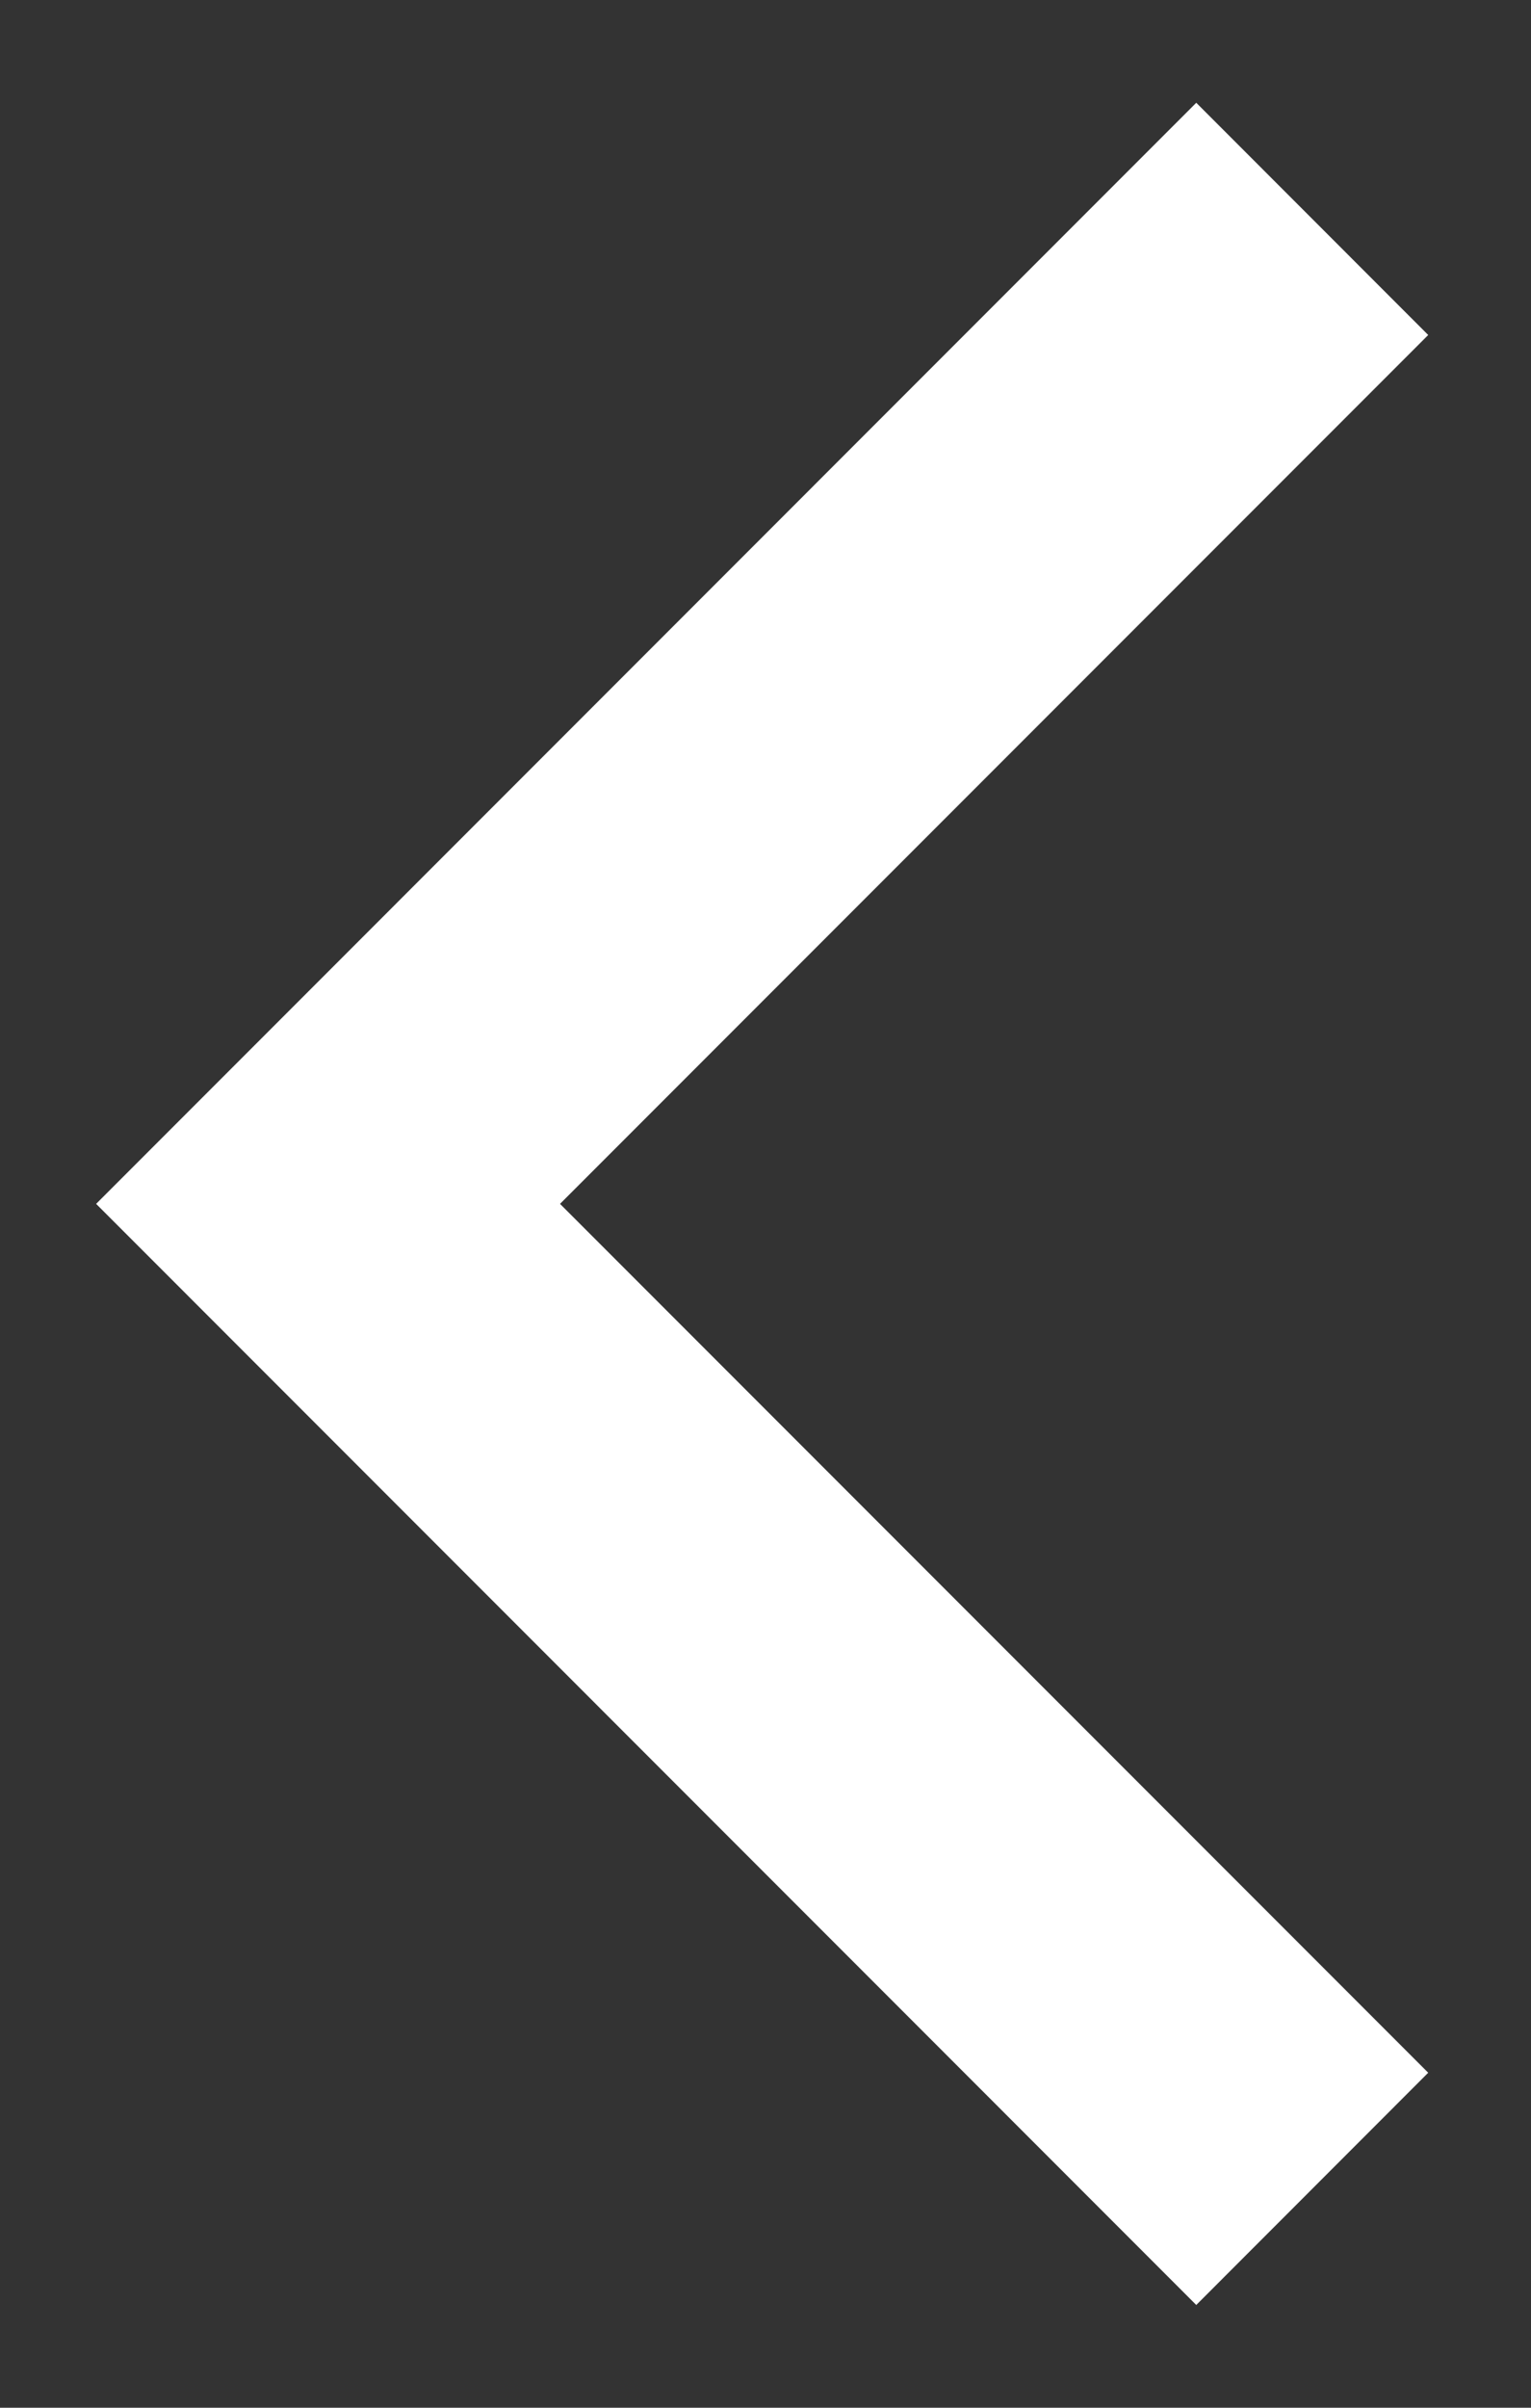 <svg width="14" height="22" viewBox="0 0 14 22" fill="none" xmlns="http://www.w3.org/2000/svg">
<rect x="0" y="0" width="14" height="22" fill="#333333" stroke="none"/>
<path fill-rule="evenodd" clip-rule="evenodd" d="M13.06 3.061L10.939 0.939L0.879 11L10.939 21.061L13.06 18.939L5.121 11L13.06 3.061Z" fill="white"/>
</svg>
